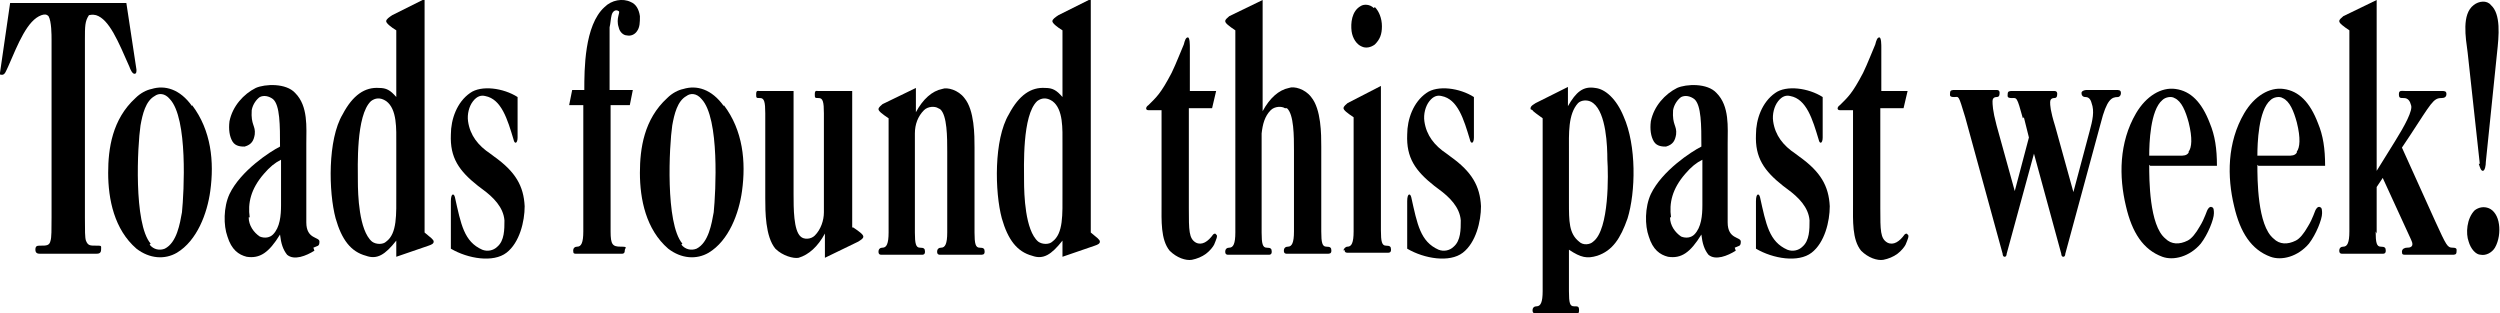 <?xml version="1.0" encoding="UTF-8"?>
<svg xmlns="http://www.w3.org/2000/svg" version="1.1" viewBox="0 0 247.3 31">
  <!-- Generator: Adobe Illustrator 28.7.5, SVG Export Plug-In . SVG Version: 1.2.0 Build 176)  -->
  <g>
    <g id="Layer_1">
      <g>
        <path d="M4.1,1.5c-1.4.5-2.3,2.8-3.3,5.1-.2.4-.3.8-.6.8s-.2-.1-.2-.2L1,.3h11.5l1,6.6c0,.2,0,.4-.2.4s-.4-.4-.5-.7c-1.1-2.5-2-4.7-3.3-5.1-.4-.1-.6,0-.7,0-.4.6-.4,1.1-.4,2.4v17.6c0,1.3,0,2,.1,2.3.2.5.4.5,1,.5s.5,0,.5.4-.3.4-.5.4H4c-.2,0-.5,0-.5-.4s.2-.4.5-.4c.6,0,.9,0,1-.5.1-.3.1-1.1.1-2.3V3.9c0-.4,0-1.8-.3-2.3-.2-.2-.4-.2-.7-.1Z"/>
        <path d="M19,10.4c1.9,2.5,2.2,5.6,1.8,8.5-.3,2.2-1.3,4.9-3.3,6.1-1.2.7-2.7.6-4-.4-2.2-1.9-2.8-4.9-2.8-7.5,0-2.4.4-5.3,2.7-7.4.5-.5,1.1-.8,1.6-.9,1.3-.4,2.8,0,4,1.7ZM14.8,24.2c.4.5,1,.6,1.5.4,1.2-.6,1.5-2.5,1.7-3.6.2-2,.6-9.3-1.2-11.2-.5-.6-1.1-.6-1.5-.3-.9.5-1.2,1.8-1.4,2.9-.3,2-.7,9.7,1,11.7Z"/>
        <path d="M31.1,24.8c-.8.5-2,1-2.7.4-.4-.5-.6-1.1-.7-2-1.1,1.8-2,2.4-3.3,2.2-.8-.2-1.5-.7-1.9-2-.4-1.1-.4-2.9.2-4.2,1.1-2.3,4-4.2,5-4.7,0-2.1,0-4.1-.7-4.7-.4-.3-.9-.4-1.3-.2-.3.2-.7.7-.8,1.3-.1,1.5.4,1.5.3,2.4-.1.6-.3,1-1,1.2-.3,0-.9,0-1.2-.5-.3-.5-.4-1.2-.3-2,.3-1.5,1.4-2.7,2.6-3.3.9-.4,3-.5,3.9.5,1.3,1.3,1.1,3.4,1.1,5v7.8c0,1.7,1.3,1.4,1.3,1.9s-.2.4-.6.6ZM24.6,21.5c0,.8.5,1.5,1.1,1.9.5.2,1,.1,1.3-.2.7-.7.8-1.9.8-2.9v-4.5c-.6.3-1.1.7-1.7,1.4-1.3,1.5-1.6,2.9-1.4,4.3Z"/>
        <path d="M42,23c.6.5.9.7.9.9s-.2.3-.5.4l-3.2,1.1v-1.6c-1.1,1.4-1.9,1.9-3,1.5-1.5-.4-2.4-1.6-3-3.7-.7-2.6-.8-7.8.7-10.3,1-1.9,2.2-2.7,3.6-2.6.7,0,1.1.2,1.7.9V3c-.5-.3-1-.7-1-.9,0-.2.3-.4.6-.6l3.2-1.6v23ZM36.8,23.9c.4.3,1.1.3,1.4,0,1.1-.8,1-2.7,1-4.8v-4.9c0-1.4.1-3.4-1-4.2-.6-.4-1.1-.3-1.5,0-1.5,1.4-1.3,6.5-1.3,7.9,0,1.3.1,4.9,1.4,6Z"/>
        <path d="M51.2,13.6c0,.6-.3.7-.4.2-.6-2-1.2-4-2.8-4.3-.4-.1-.8,0-1.2.5-.4.5-.6,1.3-.5,2,.2,1.4,1,2.4,2.2,3.2l.4.3c2.1,1.5,2.9,2.9,3,4.9,0,1.5-.5,3.6-1.8,4.6-1.3,1-3.8.6-5.5-.4v-4.7c0-.8.3-.8.4-.4.6,2.7.9,4.4,2.7,5.2.5.2,1.1.1,1.5-.3.7-.6.7-1.7.7-2.6-.1-1.3-1.1-2.3-2.2-3.1l-.4-.3c-1.9-1.5-2.8-2.8-2.7-5.1,0-1.5.6-3.2,1.9-4.1,1.1-.8,3.3-.5,4.7.4v4.1Z"/>
        <path d="M56.8,8.9h1c0-2,0-6.4,2-8.2.7-.7,1.8-.9,2.6-.5.5.2.8.7.9,1.4,0,.6,0,1.1-.3,1.5-.2.3-.6.5-1,.4-.3,0-.7-.3-.8-.8-.3-.9.2-1.5,0-1.6-.3-.2-.6,0-.7.4-.1.4-.1.8-.2,1.2,0,1.5,0,3.3,0,4.2v2h2.3l-.3,1.5h-1.9v12.5c0,1.3.2,1.5,1,1.5s.4.1.4.4-.2.3-.3.3h-4.5c-.2,0-.3,0-.3-.3s.2-.4.4-.4c.4,0,.6-.4.6-1.5v-12.5h-1.4l.3-1.5Z"/>
        <path d="M71.6,10.4c1.9,2.5,2.2,5.6,1.8,8.5-.3,2.2-1.3,4.9-3.3,6.1-1.2.7-2.7.6-4-.4-2.2-1.9-2.8-4.9-2.8-7.5,0-2.4.4-5.3,2.7-7.4.5-.5,1.1-.8,1.6-.9,1.3-.4,2.8,0,4,1.7ZM67.4,24.2c.4.5,1,.6,1.5.4,1.2-.6,1.5-2.5,1.7-3.6.2-2,.6-9.3-1.2-11.2-.5-.6-1.1-.6-1.5-.3-.9.5-1.2,1.8-1.4,2.9-.3,2-.7,9.7,1,11.7Z"/>
        <path d="M84.4,22.5c.6.4,1,.7,1,.9s-.2.3-.5.5l-3.3,1.6v-2.4c-.7,1.3-1.6,2.1-2.6,2.4-.5.1-1.6-.2-2.3-.9-1-1.2-1-3.7-1-5v-8.4c0-1.1-.1-1.5-.5-1.5s-.4,0-.4-.4.2-.3.3-.3h3.4v10.2c0,1.4,0,3.6.7,4.2.3.3,1,.3,1.4-.1.6-.6.9-1.5.9-2.3v-9.8c0-1.1-.1-1.5-.5-1.5s-.4,0-.4-.4.2-.3.3-.3h3.4v13.5Z"/>
        <path d="M92.8,10.7c-.3-.2-1-.2-1.4.2-.6.6-.9,1.4-.9,2.3v9.8c0,1.1.1,1.5.5,1.5s.5.1.5.4-.2.3-.3.3h-4c-.1,0-.3,0-.3-.3s.2-.4.4-.4c.4,0,.6-.4.6-1.5v-11.3c-.6-.4-1-.7-1-.9s.3-.4.4-.5l3.3-1.6v2.4c.7-1.3,1.6-2.1,2.6-2.3.5-.2,1.6.1,2.2.9,1,1.2,1,3.7,1,4.9v8.4c0,1.1.1,1.5.5,1.5s.5.1.5.4-.2.3-.4.3h-4c-.1,0-.3,0-.3-.3s.2-.4.4-.4c.4,0,.6-.4.6-1.5v-8c0-1.4,0-3.6-.7-4.2Z"/>
        <path d="M107.9,23c.6.5.9.7.9.9s-.2.3-.5.4l-3.2,1.1v-1.6c-1.1,1.4-1.9,1.9-3,1.5-1.5-.4-2.4-1.6-3-3.7-.7-2.6-.8-7.8.7-10.3,1-1.9,2.2-2.7,3.6-2.6.7,0,1.1.2,1.7.9V3c-.5-.3-1-.7-1-.9,0-.2.3-.4.6-.6l3.2-1.6v23ZM102.7,23.9c.4.3,1.1.3,1.4,0,1.1-.8,1-2.7,1-4.8v-4.9c0-1.4.1-3.4-1-4.2-.6-.4-1.1-.3-1.5,0-1.5,1.4-1.3,6.5-1.3,7.9,0,1.3.1,4.9,1.4,6Z"/>
        <path d="M117.7,4.6v4.4h2.6l-.4,1.7h-2.3v9.9c0,2.2,0,3,.7,3.4.6.3,1.2-.1,1.7-.8,0,0,.2-.2.3,0,.2.1,0,.5-.2,1-.1.2-.4.6-.8.9-.4.3-.9.5-1.4.6-.6.1-1.5-.2-2.2-.9-.9-1.1-.8-3-.8-4.6v-9.3h-1.3c-.3,0-.3-.3,0-.5.8-.8,1.2-1.1,2.3-3.2.4-.8,1.1-2.6,1.2-2.8.1-.4.2-.7.4-.7s.2.7.2,1.1Z"/>
        <path d="M127.1,10.7c-.3-.2-1-.2-1.4.2-.6.6-.8,1.4-.9,2.3v9.8c0,1.1.1,1.5.5,1.5s.5.1.5.4-.2.3-.3.3h-4c-.1,0-.3,0-.3-.3s.2-.4.4-.4c.4,0,.6-.4.6-1.5V3c-.6-.4-1-.7-1-.9s.2-.3.4-.5l3.3-1.6v11c.7-1.3,1.6-2.1,2.6-2.3.5-.2,1.6.1,2.2.9,1,1.2,1,3.7,1,4.9v8.4c0,1.1.1,1.5.5,1.5s.5.1.5.4-.2.3-.4.3h-4c-.1,0-.3,0-.3-.3s.2-.4.4-.4c.4,0,.6-.4.6-1.5v-8c0-1.4,0-3.6-.7-4.2Z"/>
        <path d="M132.9,24.8c0-.2.2-.4.4-.4.4,0,.6-.4.6-1.5v-11.3c-.6-.4-1-.7-1-.9s.3-.4.4-.5l3.3-1.7v14.3c0,1.1.1,1.5.5,1.5s.5.1.5.4-.2.3-.3.3h-4c-.1,0-.3,0-.3-.3ZM136,.7c.4.4.7,1.1.7,1.9s-.2,1.3-.7,1.8c-.4.3-.9.4-1.3.2-.5-.2-.9-.8-1-1.5-.1-.8,0-2,.9-2.5.3-.2.9-.2,1.3.2Z"/>
        <path d="M145.8,13.6c0,.6-.3.7-.4.2-.6-2-1.2-4-2.8-4.3-.4-.1-.8,0-1.2.5-.4.5-.6,1.3-.5,2,.2,1.4,1,2.4,2.2,3.2l.4.3c2.1,1.5,2.9,2.9,3,4.9,0,1.5-.5,3.6-1.8,4.6-1.3,1-3.8.6-5.5-.4v-4.7c0-.8.3-.8.4-.4.6,2.7.9,4.4,2.7,5.2.5.2,1.1.1,1.5-.3.7-.6.7-1.7.7-2.6-.1-1.3-1.1-2.3-2.2-3.1l-.4-.3c-1.9-1.5-2.8-2.8-2.7-5.1,0-1.5.6-3.2,1.9-4.1,1.1-.8,3.3-.5,4.7.4v4.1Z"/>
        <path d="M151.4,10.8c0-.2,0-.3.5-.6l3.2-1.6v1.9c.8-1.4,1.5-2,2.7-1.8,1,.1,2.1,1.1,2.8,2.8,1.3,2.9,1.2,7.5.4,10.1-.7,2-1.5,3.2-3,3.7-1,.3-1.6.2-2.8-.6v4.1c0,1.2.1,1.5.5,1.5s.5,0,.5.4-.2.3-.3.3h-4c-.1,0-.3,0-.3-.3s.2-.4.4-.4c.4,0,.6-.4.6-1.5V11.7c-.4-.3-1-.7-1-.8ZM155.2,20c0,1.9,0,3.1,1,3.9.4.4,1.1.3,1.4,0,1.6-1.2,1.5-6.7,1.4-8.1,0-1.3-.1-4.6-1.4-5.6-.5-.4-1.2-.3-1.5,0-1,1.1-.9,3-.9,4.8v4.9Z"/>
        <path d="M171.7,24.8c-.8.5-2,1-2.7.4-.4-.5-.6-1.1-.7-2-1.1,1.8-2,2.4-3.3,2.2-.8-.2-1.5-.7-1.9-2-.4-1.1-.4-2.9.2-4.2,1.1-2.3,4-4.2,5-4.7,0-2.1,0-4.1-.7-4.7-.4-.3-.9-.4-1.3-.2-.3.2-.7.7-.8,1.3-.1,1.5.4,1.5.3,2.4-.1.6-.3,1-1,1.2-.3,0-.9,0-1.2-.5-.3-.5-.4-1.2-.3-2,.3-1.5,1.4-2.7,2.6-3.3.9-.4,3-.5,3.9.5,1.3,1.3,1.1,3.4,1.1,5v7.8c0,1.7,1.3,1.4,1.3,1.9s-.2.4-.6.6ZM165.2,21.5c0,.8.5,1.5,1.1,1.9.5.2,1,.1,1.3-.2.7-.7.8-1.9.8-2.9v-4.5c-.6.3-1.1.7-1.7,1.4-1.3,1.5-1.6,2.9-1.4,4.3Z"/>
        <path d="M180.3,13.6c0,.6-.3.7-.4.2-.6-2-1.2-4-2.8-4.3-.4-.1-.8,0-1.2.5-.4.5-.6,1.3-.5,2,.2,1.4,1,2.4,2.2,3.2l.4.3c2.1,1.5,2.9,2.9,3,4.9,0,1.5-.5,3.6-1.8,4.6-1.3,1-3.8.6-5.5-.4v-4.7c0-.8.3-.8.4-.4.6,2.7.9,4.4,2.7,5.2.5.2,1.1.1,1.5-.3.7-.6.7-1.7.7-2.6-.1-1.3-1.1-2.3-2.2-3.1l-.4-.3c-1.9-1.5-2.8-2.8-2.7-5.1,0-1.5.6-3.2,1.9-4.1,1.1-.8,3.3-.5,4.7.4v4.1Z"/>
        <path d="M186.1,4.6v4.4h2.6l-.4,1.7h-2.3v9.9c0,2.2,0,3,.7,3.4.6.3,1.2-.1,1.7-.8,0,0,.2-.2.3,0,.2.1,0,.5-.2,1-.1.2-.4.6-.8.9-.4.3-.9.5-1.4.6-.6.1-1.5-.2-2.2-.9-.9-1.1-.8-3-.8-4.6v-9.3h-1.3c-.3,0-.3-.3,0-.5.8-.8,1.2-1.1,2.3-3.2.4-.8,1.1-2.6,1.2-2.8.1-.4.2-.7.4-.7s.2.7.2,1.1Z"/>
        <path d="M200.1,11.7c-.6-2.2-.6-2-1.1-2s-.4-.2-.4-.4c0-.3.2-.3.5-.3h4.1c.3,0,.3.2.3.3,0,.3-.1.4-.3.4-.3,0-.4.2-.4.4,0,.3,0,.8.5,2.4l1.8,6.5,1.6-6c.3-1.1.5-2,.2-2.8-.1-.4-.3-.6-.6-.6s-.4-.2-.4-.4.3-.3.5-.3h2.9c.3,0,.5,0,.5.3s-.2.4-.3.4c-.6,0-1.1.2-1.7,2.6l-3.5,12.9s0,.3-.2.3-.2-.3-.2-.3l-2.7-9.9-2.7,9.9s0,.3-.2.3-.2-.3-.2-.3l-3.7-13.5c-.7-2.3-.6-2-1.1-2s-.4-.2-.4-.4c0-.3.2-.3.5-.3h4.1c.3,0,.3.2.3.3,0,.3-.1.4-.3.4-.3,0-.4.2-.4.4,0,.3,0,.9.4,2.4l1.8,6.5,1.4-5.3-.5-2Z"/>
        <path d="M212.6,16.3c0,1.4,0,6,1.6,7.3.6.6,1.4.6,2.2.2.4-.2.8-.7,1.2-1.4.5-.8.7-1.6.8-1.7.1-.2.3-.3.4-.2.2,0,.2.4.2.6,0,.6-.6,2.1-1.3,3-1.1,1.3-2.7,1.7-3.8,1.3-1.9-.7-3-2.4-3.6-5-.7-2.9-.7-6.3,1-9.2,1-1.7,2.5-2.6,3.9-2.4,1.5.2,2.6,1.3,3.4,3.4.5,1.2.7,2.5.7,4.2h-6.6ZM216.5,15c.3-.4.4-1.3,0-2.9-.3-1.1-.7-2.1-1.4-2.4-.3-.2-.9-.1-1.2.2-1.2,1-1.3,4.3-1.3,5.5h3c.4,0,.7,0,.9-.3Z"/>
        <path d="M223.3,16.3c0,1.4,0,6,1.6,7.3.6.6,1.4.6,2.2.2.4-.2.8-.7,1.2-1.4.5-.8.7-1.6.8-1.7.1-.2.3-.3.4-.2.2,0,.2.4.2.6,0,.6-.6,2.1-1.3,3-1.1,1.3-2.7,1.7-3.8,1.3-1.9-.7-3-2.4-3.6-5-.7-2.9-.7-6.3,1-9.2,1-1.7,2.5-2.6,3.9-2.4,1.5.2,2.6,1.3,3.4,3.4.5,1.2.7,2.5.7,4.2h-6.6ZM227.2,15c.3-.4.4-1.3,0-2.9-.3-1.1-.7-2.1-1.4-2.4-.3-.2-.9-.1-1.2.2-1.2,1-1.3,4.3-1.3,5.5h3c.4,0,.7,0,.9-.3Z"/>
        <path d="M235,22.9c0,1.1.1,1.5.5,1.5s.5.1.5.4-.2.3-.3.3h-4c-.1,0-.3,0-.3-.3s.2-.4.4-.4c.4,0,.6-.4.6-1.5V3c-.6-.4-1-.7-1-.9s.2-.3.4-.5l3.3-1.6v16.9l1.8-2.9c1-1.6,1.8-3.1,1.6-3.6-.1-.4-.3-.7-.7-.7s-.5,0-.5-.4.3-.3.6-.3h3.6c.3,0,.5,0,.5.3s-.2.4-.5.4c-.8,0-1,.5-3.1,3.7l-.8,1.2,3.3,7.3c1.1,2.4,1.2,2.6,1.7,2.6s.4.2.4.4c0,.3-.2.3-.4.3h-4.6c-.3,0-.4,0-.4-.3s.3-.4.5-.4.8,0,.4-.8l-2.8-6.1-.6.9v4.6Z"/>
        <path d="M245.3,16.2l-1.2-11c-.2-1.5-.6-3.8.6-4.7.5-.4,1.3-.5,1.7,0,1,.9.8,3,.6,4.8l-1.1,10.7c0,.4-.1.9-.3.9s-.3-.4-.4-.7ZM246.2,20.6c.5.2.9.8,1,1.6.1.7,0,1.6-.4,2.3-.3.5-.9.8-1.4.7-.5,0-1-.6-1.2-1.3-.3-.8-.2-2.3.6-3.1.4-.3.9-.4,1.4-.2Z"/>
      </g>
    </g>
  </g>
</svg>
